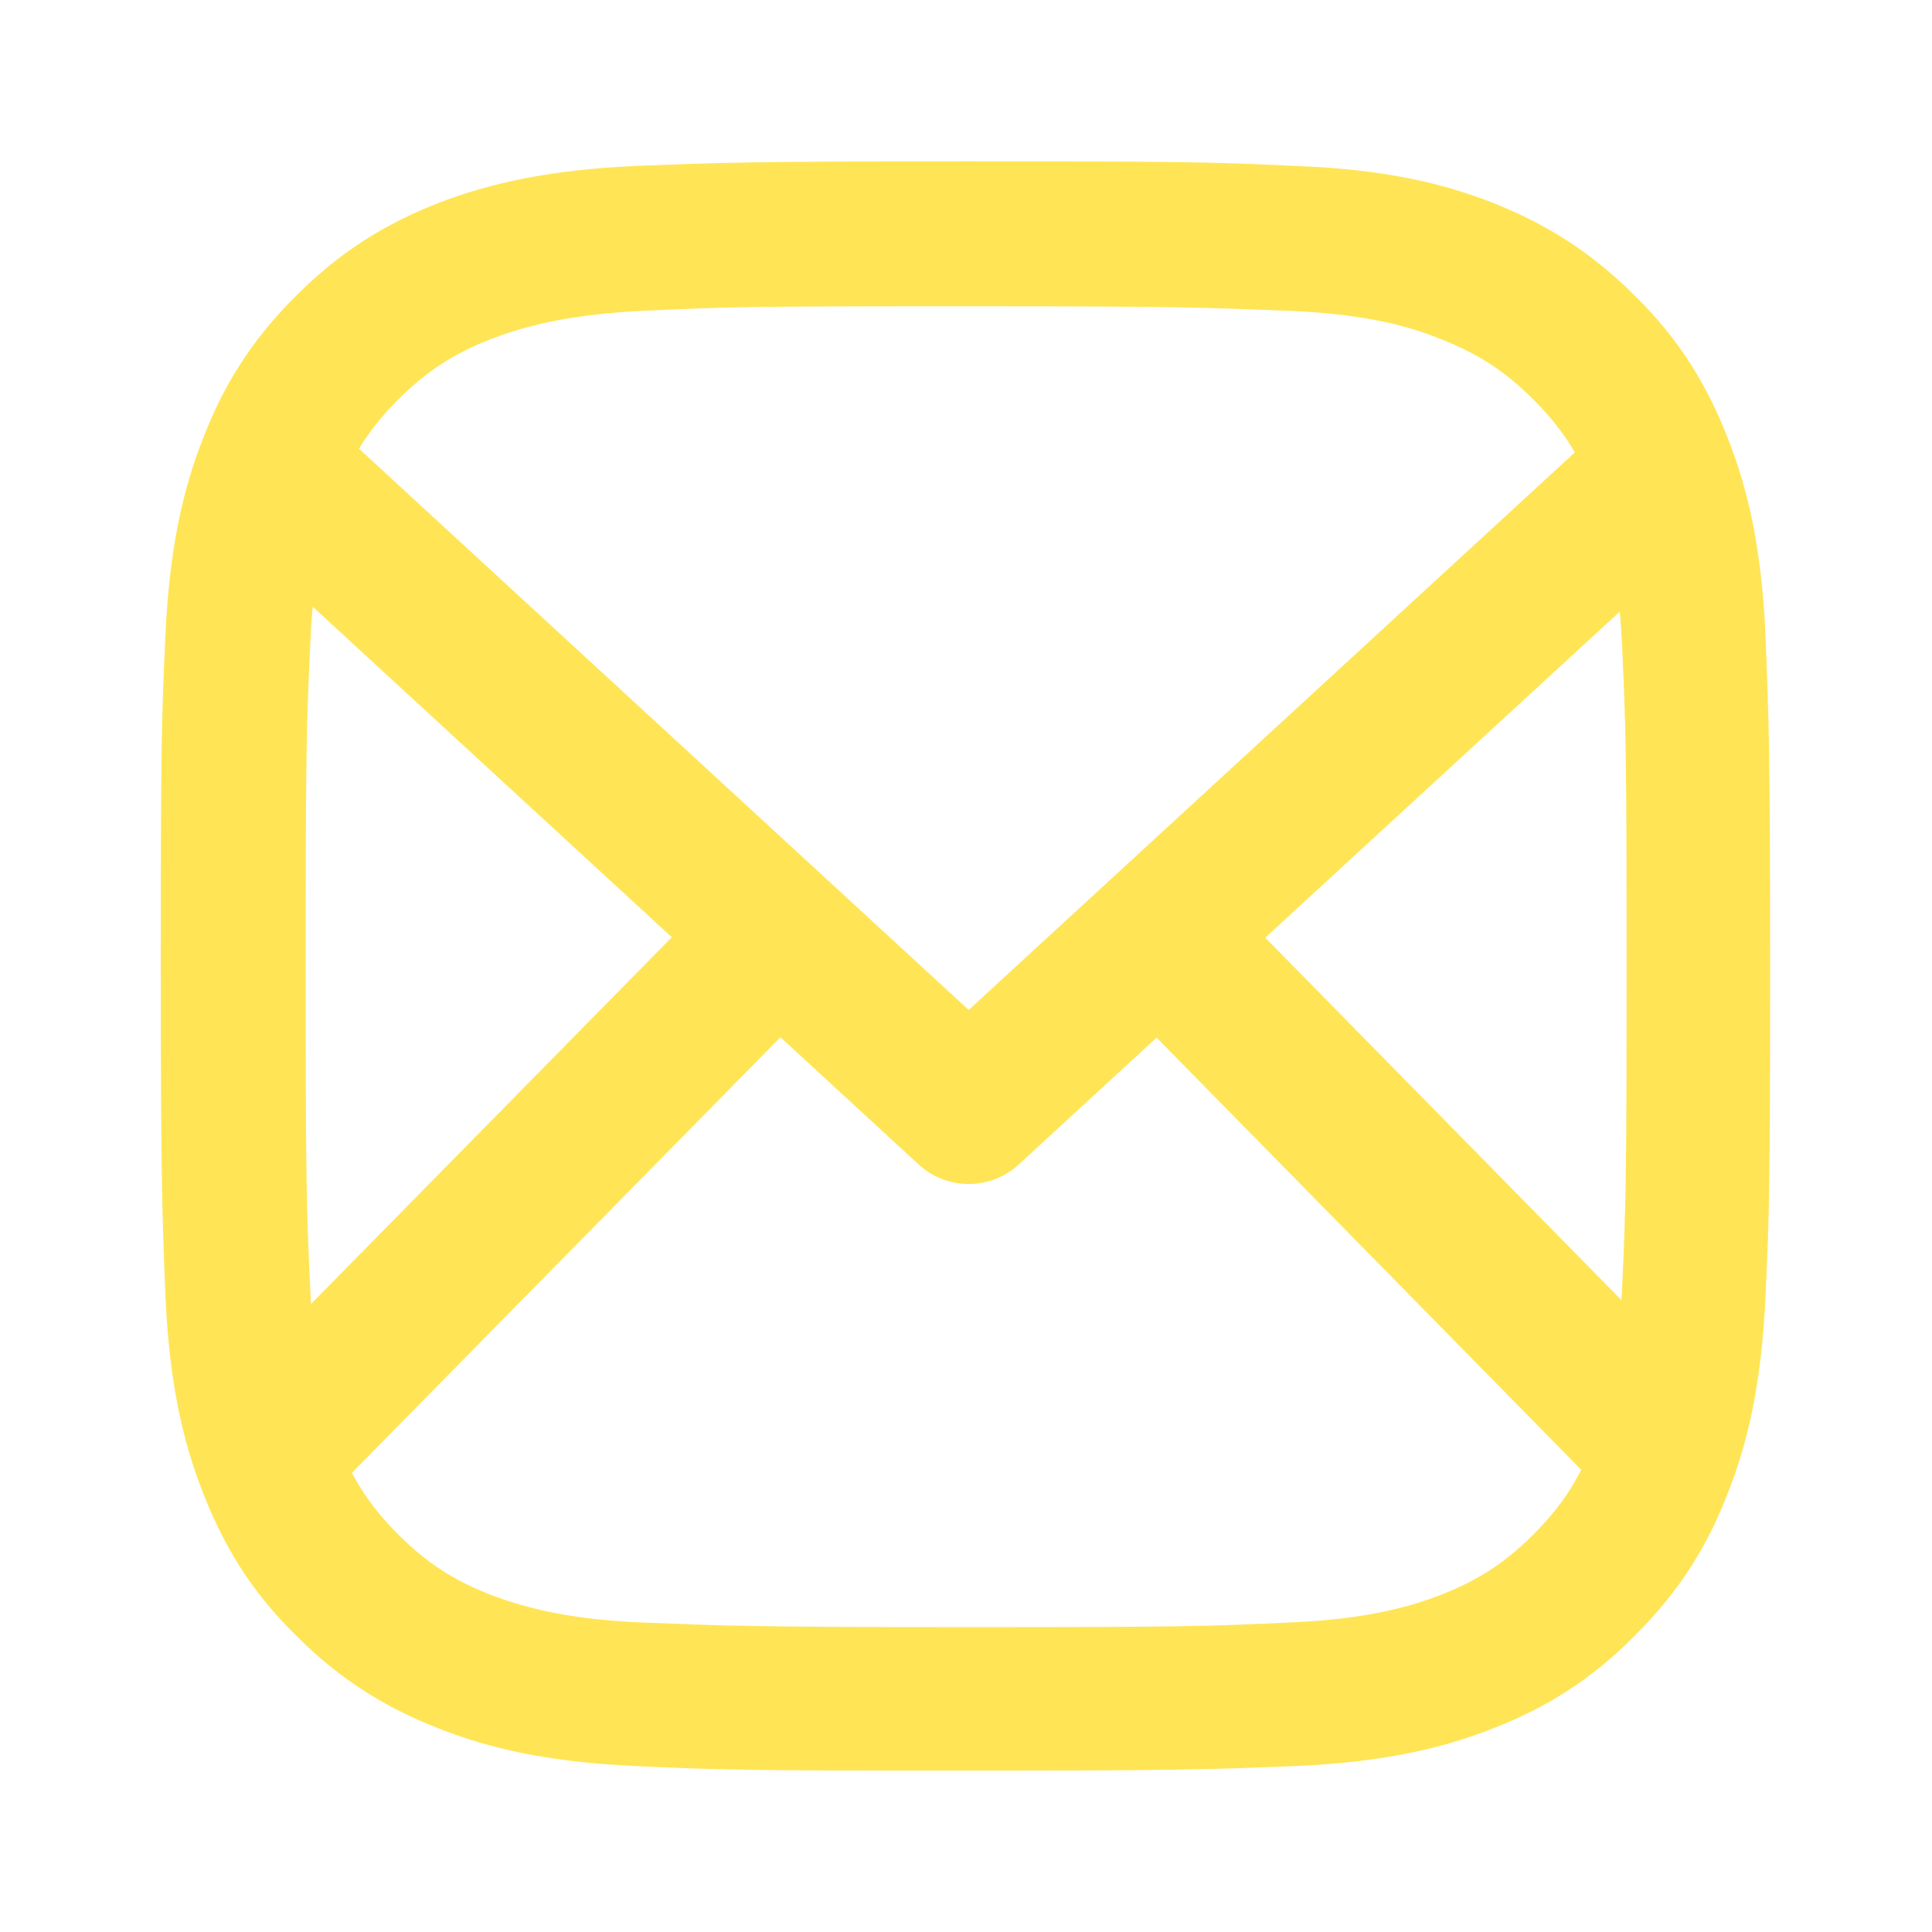 <?xml version="1.0" encoding="utf-8"?>
<!-- Generator: Adobe Illustrator 24.0.1, SVG Export Plug-In . SVG Version: 6.00 Build 0)  -->
<svg version="1.1"
	 id="svg5027" xmlns:cc="http://creativecommons.org/ns#" xmlns:dc="http://purl.org/dc/elements/1.1/" xmlns:inkscape="http://www.inkscape.org/namespaces/inkscape" xmlns:rdf="http://www.w3.org/1999/02/22-rdf-syntax-ns#" xmlns:sodipodi="http://sodipodi.sourceforge.net/DTD/sodipodi-0.dtd" xmlns:svg="http://www.w3.org/2000/svg"
	 xmlns="http://www.w3.org/2000/svg" xmlns:xlink="http://www.w3.org/1999/xlink" x="0px" y="0px" viewBox="0 0 288 288"
	 style="enable-background:new 0 0 288 288;" xml:space="preserve">
<style type="text/css">
	.st0{fill:#FFE555;}
	.st1{fill:none;stroke:#FFE555;stroke-width:22;stroke-linejoin:round;stroke-miterlimit:10;}
</style>
<sodipodi:namedview  bordercolor="#666666" borderopacity="1.0" fit-margin-bottom="2" fit-margin-left="2" fit-margin-right="2" fit-margin-top="2" id="base" inkscape:current-layer="layer1" inkscape:cx="194.97938" inkscape:cy="26.738051" inkscape:document-units="px" inkscape:pageopacity="0.0" inkscape:pageshadow="2" inkscape:window-height="1057" inkscape:window-maximized="1" inkscape:window-width="1920" inkscape:window-x="-8" inkscape:window-y="-8" inkscape:zoom="1" pagecolor="#ffffff" showgrid="false" units="pc">
	</sodipodi:namedview>
<g id="layer1" transform="translate(-77.129,-99.751)" inkscape:groupmode="layer" inkscape:label="Camada 1">
	<path id="path4642" inkscape:connector-curvature="0" class="st0" d="M221.1,123.8c-32.6,0-36.7,0.2-49.5,0.7
		c-12.8,0.6-21.5,2.6-29.1,5.5c-7.9,3.1-14.6,7.2-21.3,13.9c-6.7,6.7-10.8,13.4-13.8,21.2c-3,7.6-5,16.4-5.6,29.1
		c-0.6,12.8-0.7,16.9-0.7,49.5s0.2,36.7,0.7,49.5c0.6,12.8,2.6,21.5,5.6,29.1c3.1,7.9,7.1,14.6,13.8,21.2
		c6.7,6.7,13.4,10.8,21.3,13.9c7.6,3,16.3,5,29.1,5.6s16.9,0.7,49.5,0.7s36.7-0.2,49.5-0.7c12.8-0.6,21.5-2.6,29.1-5.6
		c7.9-3.1,14.6-7.2,21.2-13.9c6.7-6.7,10.8-13.4,13.8-21.2c3-7.6,5-16.3,5.6-29.1c0.6-12.8,0.7-16.9,0.7-49.5s-0.2-36.7-0.7-49.5
		c-0.6-12.8-2.6-21.5-5.6-29.1c-3.1-7.9-7.1-14.6-13.8-21.2c-6.7-6.7-13.4-10.8-21.2-13.9c-7.6-3-16.4-5-29.1-5.5
		C257.8,123.9,253.7,123.8,221.1,123.8L221.1,123.8z M221.1,145.4c32,0,35.8,0.2,48.5,0.7c11.7,0.5,18.1,2.5,22.3,4.2
		c5.6,2.2,9.6,4.8,13.8,9c4.2,4.2,6.8,8.2,9,13.8c1.6,4.2,3.6,10.6,4.2,22.3c0.6,12.7,0.7,16.4,0.7,48.5c0,32-0.1,35.8-0.7,48.5
		c-0.5,11.7-2.5,18-4.2,22.3c-2.2,5.6-4.8,9.6-9,13.8c-4.2,4.2-8.2,6.8-13.8,9c-4.2,1.6-10.6,3.6-22.3,4.1
		c-12.7,0.6-16.4,0.7-48.5,0.7s-35.8-0.2-48.5-0.7c-11.7-0.5-18-2.5-22.3-4.1c-5.6-2.2-9.6-4.8-13.8-9s-6.8-8.2-9-13.8
		c-1.6-4.2-3.6-10.6-4.1-22.3c-0.6-12.7-0.7-16.4-0.7-48.5c0-32,0.1-35.8,0.7-48.5c0.5-11.7,2.5-18.1,4.1-22.3
		c2.2-5.6,4.8-9.6,9-13.8s8.2-6.8,13.8-9c4.2-1.6,10.6-3.6,22.3-4.2C185.3,145.5,189.1,145.4,221.1,145.4z"/>
</g>
<polyline class="st1" points="246.7,71.4 144.4,165.5 41.3,70.6 "/>
<line class="st1" x1="173.9" y1="140.5" x2="247.4" y2="215.3"/>
<line class="st1" x1="42" y1="214.5" x2="114.8" y2="140.5"/>
</svg>
